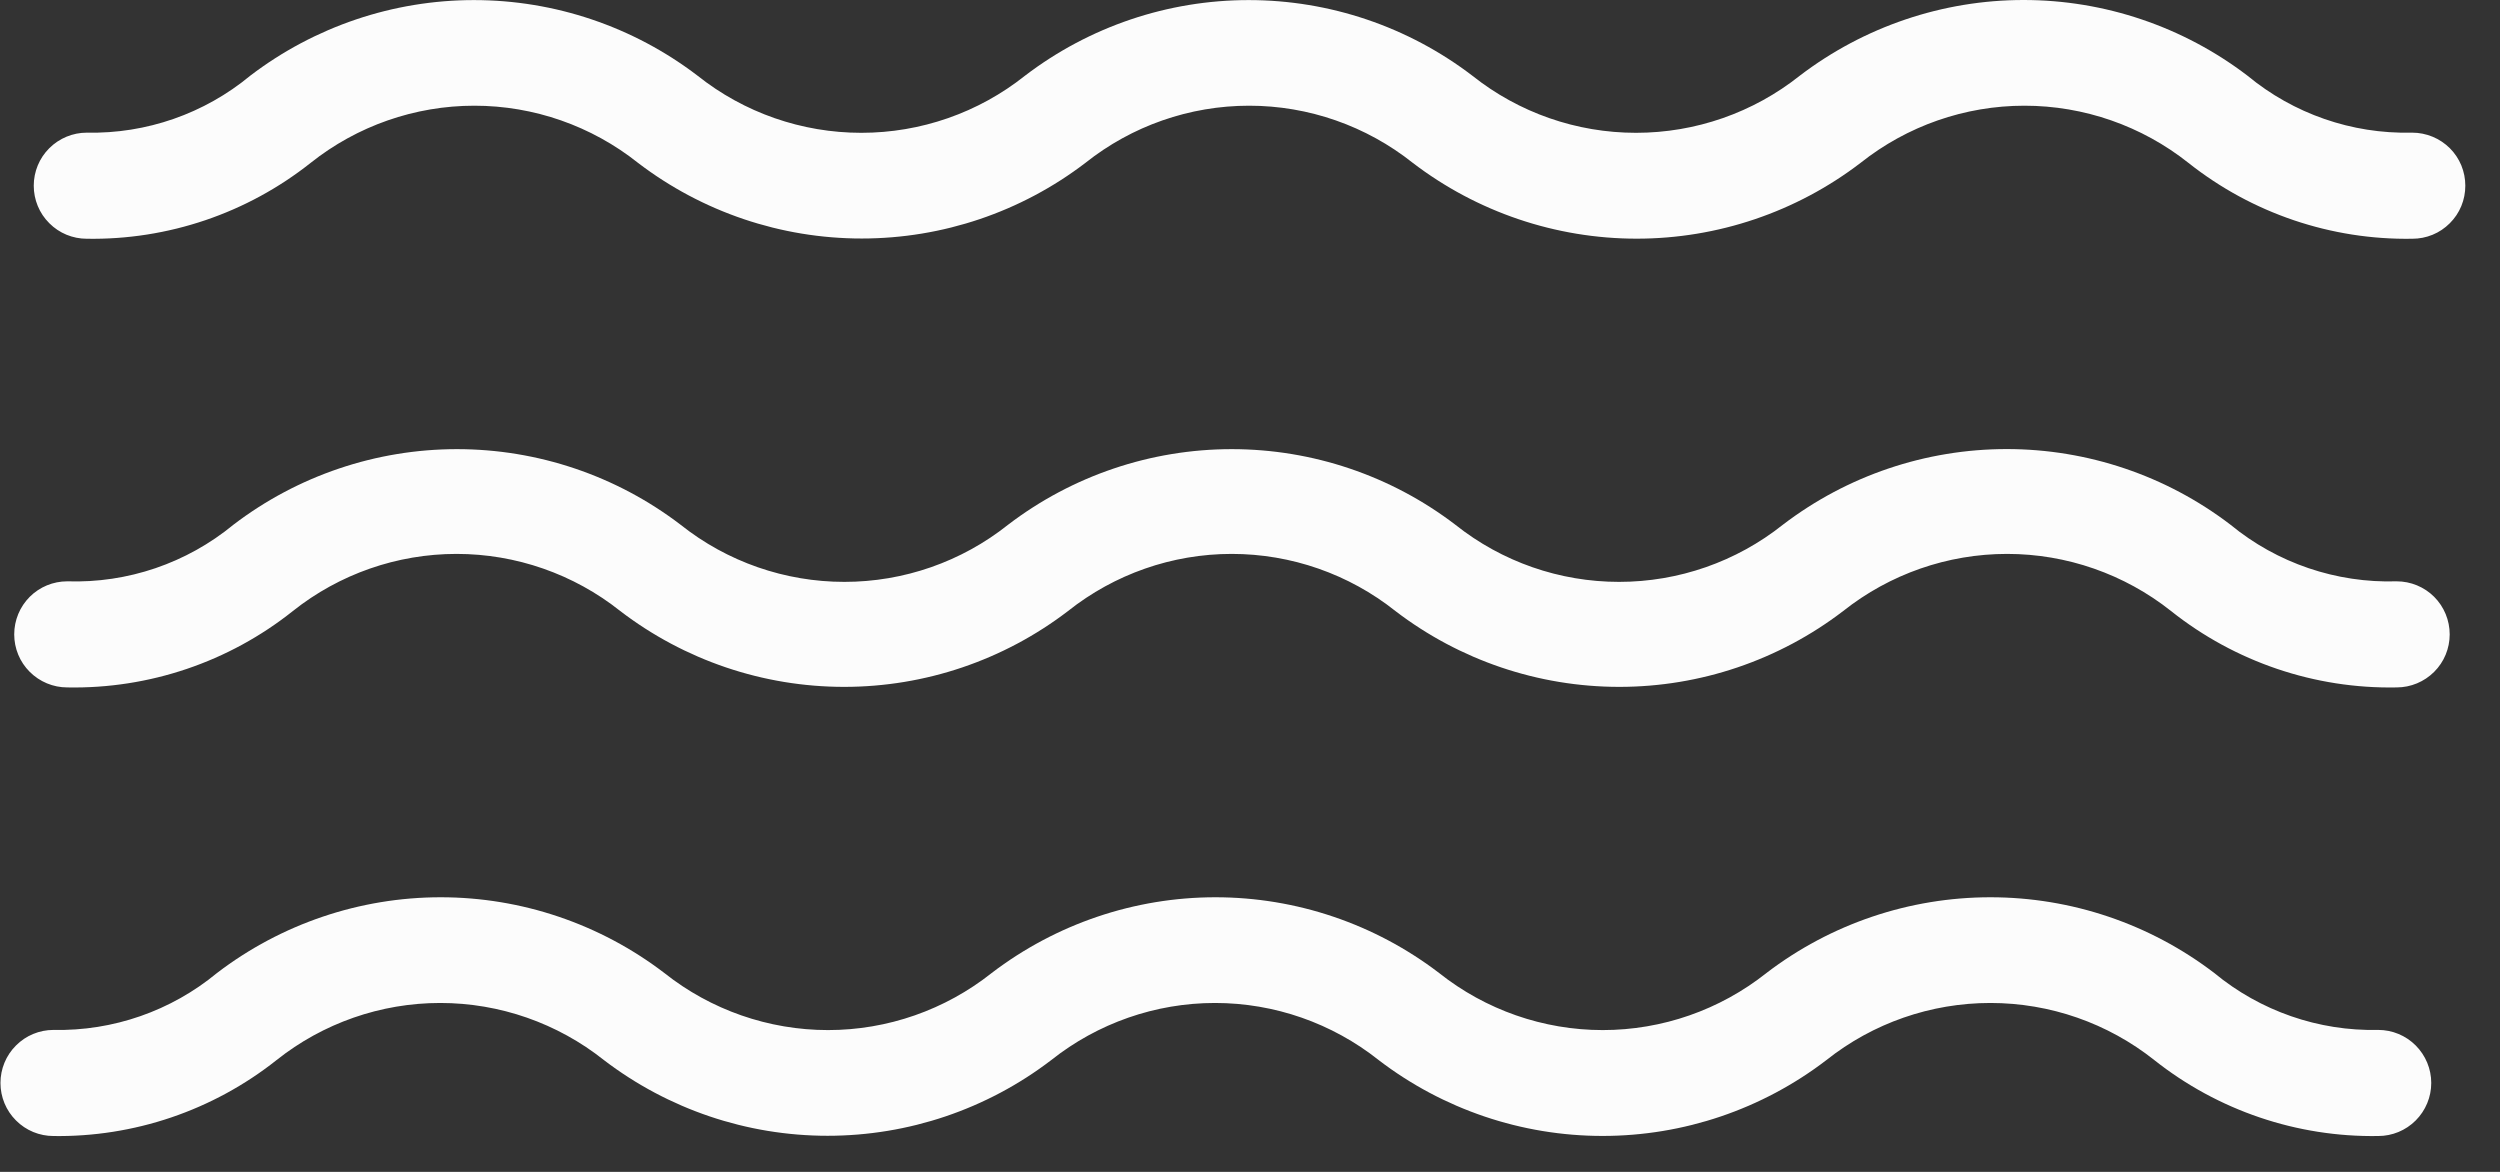 <?xml version="1.0" encoding="UTF-8"?> <svg xmlns="http://www.w3.org/2000/svg" width="32" height="15" viewBox="0 0 32 15" fill="none"><rect x="0" y="0" width="32" height="15" fill="#333333" stroke="none"/> <path d="M0.674 14.541C1.713 14.558 2.725 14.215 3.54 13.569C4.135 13.096 4.874 12.838 5.635 12.838C6.396 12.838 7.135 13.096 7.73 13.569C8.553 14.198 9.559 14.538 10.593 14.538C11.628 14.538 12.634 14.198 13.456 13.569C14.052 13.096 14.791 12.838 15.552 12.838C16.313 12.838 17.051 13.096 17.647 13.569C18.47 14.199 19.477 14.54 20.513 14.54C21.549 14.54 22.556 14.199 23.378 13.569C23.975 13.095 24.715 12.838 25.477 12.838C26.239 12.838 26.978 13.095 27.575 13.569C28.389 14.214 29.402 14.558 30.441 14.541C30.621 14.541 30.793 14.47 30.921 14.342C31.048 14.215 31.12 14.042 31.12 13.862C31.12 13.682 31.048 13.509 30.921 13.382C30.793 13.254 30.621 13.183 30.441 13.183C29.676 13.2 28.932 12.941 28.342 12.454C27.519 11.825 26.512 11.485 25.477 11.485C24.441 11.485 23.434 11.825 22.611 12.454C22.015 12.927 21.277 13.185 20.515 13.185C19.755 13.185 19.016 12.927 18.42 12.454C17.598 11.826 16.592 11.485 15.557 11.485C14.523 11.485 13.517 11.826 12.694 12.454C12.098 12.927 11.36 13.185 10.599 13.185C9.838 13.185 9.099 12.927 8.503 12.454C7.681 11.826 6.675 11.485 5.641 11.485C4.606 11.485 3.6 11.826 2.778 12.454C2.19 12.94 1.447 13.199 0.685 13.183C0.505 13.183 0.332 13.254 0.205 13.382C0.077 13.509 0.006 13.682 0.006 13.862C0.006 14.042 0.077 14.215 0.205 14.342C0.332 14.47 0.505 14.541 0.685 14.541H0.674Z" fill="#FCFCFC"></path> <path d="M0.861 8.799C1.908 8.819 2.929 8.474 3.749 7.821C4.344 7.348 5.083 7.09 5.844 7.09C6.605 7.09 7.344 7.348 7.939 7.821C8.762 8.451 9.769 8.792 10.805 8.792C11.841 8.792 12.848 8.451 13.671 7.821C14.267 7.348 15.005 7.09 15.766 7.09C16.527 7.09 17.266 7.348 17.861 7.821C18.684 8.451 19.691 8.792 20.727 8.792C21.763 8.792 22.77 8.451 23.593 7.821C24.19 7.348 24.929 7.09 25.691 7.09C26.453 7.09 27.193 7.348 27.789 7.821C28.609 8.473 29.63 8.819 30.677 8.799C30.857 8.799 31.03 8.727 31.157 8.6C31.285 8.473 31.356 8.3 31.356 8.12C31.356 7.94 31.285 7.767 31.157 7.639C31.03 7.512 30.857 7.441 30.677 7.441C29.904 7.465 29.148 7.208 28.551 6.717C27.728 6.088 26.721 5.748 25.686 5.748C24.65 5.748 23.643 6.088 22.82 6.717C22.224 7.191 21.485 7.448 20.724 7.448C19.963 7.448 19.225 7.191 18.629 6.717C17.807 6.089 16.801 5.749 15.766 5.749C14.731 5.749 13.725 6.089 12.903 6.717C12.307 7.191 11.569 7.448 10.808 7.448C10.047 7.448 9.308 7.191 8.712 6.717C7.89 6.089 6.884 5.749 5.849 5.749C4.815 5.749 3.809 6.089 2.987 6.717C2.389 7.209 1.634 7.466 0.861 7.441C0.681 7.441 0.508 7.512 0.381 7.639C0.253 7.767 0.182 7.94 0.182 8.12C0.182 8.3 0.253 8.473 0.381 8.6C0.508 8.727 0.681 8.799 0.861 8.799Z" fill="#FCFCFC"></path> <path d="M30.866 1.698C30.102 1.715 29.357 1.456 28.768 0.969C27.945 0.341 26.938 0 25.902 0C24.867 0 23.86 0.341 23.037 0.969C22.441 1.443 21.702 1.7 20.941 1.7C20.18 1.7 19.442 1.443 18.846 0.969C18.024 0.341 17.018 0.001 15.983 0.001C14.948 0.001 13.942 0.341 13.12 0.969C12.524 1.443 11.786 1.7 11.025 1.7C10.264 1.7 9.525 1.443 8.929 0.969C8.107 0.341 7.101 0.001 6.066 0.001C5.032 0.001 4.026 0.341 3.203 0.969C2.616 1.455 1.873 1.714 1.111 1.698C0.931 1.698 0.758 1.77 0.631 1.897C0.503 2.024 0.432 2.197 0.432 2.377C0.432 2.557 0.503 2.73 0.631 2.857C0.758 2.985 0.931 3.056 1.111 3.056C2.15 3.073 3.162 2.73 3.976 2.085C4.572 1.611 5.311 1.353 6.072 1.353C6.833 1.353 7.571 1.611 8.167 2.085C8.989 2.713 9.995 3.053 11.03 3.053C12.065 3.053 13.071 2.713 13.893 2.085C14.489 1.611 15.227 1.353 15.989 1.353C16.75 1.353 17.488 1.611 18.084 2.085C18.907 2.714 19.914 3.055 20.95 3.055C21.985 3.055 22.993 2.714 23.815 2.085C24.412 1.611 25.151 1.353 25.913 1.353C26.675 1.353 27.415 1.611 28.012 2.085C28.826 2.73 29.838 3.073 30.877 3.056C30.966 3.056 31.055 3.039 31.137 3.005C31.22 2.971 31.294 2.921 31.358 2.857C31.421 2.794 31.471 2.72 31.505 2.637C31.539 2.555 31.556 2.466 31.556 2.377C31.556 2.288 31.539 2.2 31.505 2.117C31.471 2.035 31.421 1.96 31.358 1.897C31.294 1.834 31.22 1.784 31.137 1.75C31.055 1.716 30.966 1.698 30.877 1.698H30.866Z" fill="#FCFCFC"></path> </svg> 